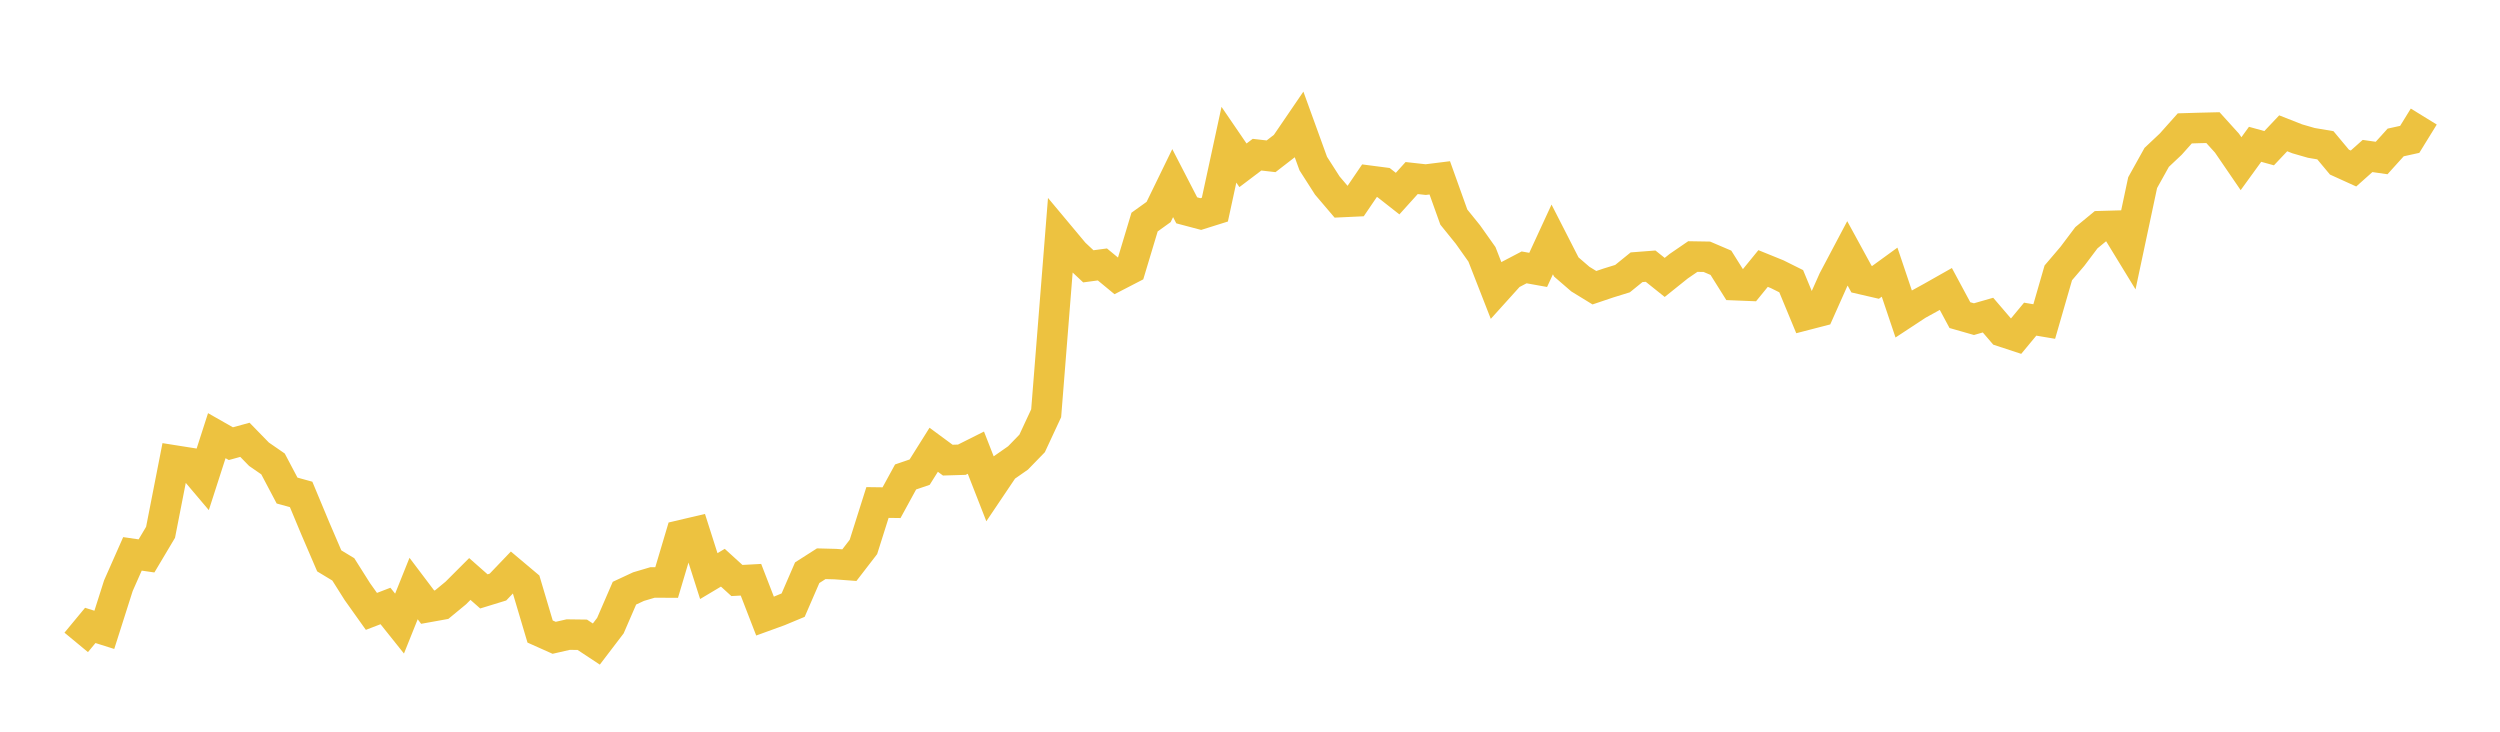 <svg width="164" height="48" xmlns="http://www.w3.org/2000/svg" xmlns:xlink="http://www.w3.org/1999/xlink"><path fill="none" stroke="rgb(237,194,64)" stroke-width="2" d="M5,42.141L5.922,41.027L6.844,41.318L7.766,38.421L8.689,36.334L9.611,36.468L10.533,34.919L11.455,30.208L12.377,30.354L13.299,31.444L14.222,28.58L15.144,29.105L16.066,28.851L16.988,29.797L17.91,30.434L18.832,32.18L19.754,32.434L20.677,34.648L21.599,36.794L22.521,37.351L23.443,38.811L24.365,40.107L25.287,39.752L26.21,40.907L27.132,38.608L28.054,39.829L28.976,39.663L29.898,38.903L30.82,37.981L31.743,38.795L32.665,38.512L33.587,37.549L34.509,38.325L35.431,41.428L36.353,41.84L37.275,41.629L38.198,41.641L39.12,42.25L40.042,41.041L40.964,38.912L41.886,38.482L42.808,38.209L43.731,38.214L44.653,35.117L45.575,34.9L46.497,37.792L47.419,37.242L48.341,38.081L49.263,38.031L50.186,40.416L51.108,40.081L52.03,39.697L52.952,37.57L53.874,36.981L54.796,37.005L55.719,37.074L56.641,35.878L57.563,32.964L58.485,32.976L59.407,31.288L60.329,30.973L61.251,29.504L62.174,30.185L63.096,30.157L64.018,29.695L64.94,32.053L65.862,30.683L66.784,30.04L67.707,29.09L68.629,27.109L69.551,15.505L70.473,16.608L71.395,17.471L72.317,17.347L73.24,18.109L74.162,17.632L75.084,14.568L76.006,13.906L76.928,12.012L77.85,13.798L78.772,14.042L79.695,13.752L80.617,9.494L81.539,10.844L82.461,10.147L83.383,10.253L84.305,9.54L85.228,8.187L86.15,10.73L87.072,12.172L87.994,13.255L88.916,13.212L89.838,11.856L90.76,11.976L91.683,12.701L92.605,11.68L93.527,11.782L94.449,11.667L95.371,14.242L96.293,15.382L97.216,16.685L98.138,19.045L99.06,18.023L99.982,17.54L100.904,17.705L101.826,15.707L102.749,17.513L103.671,18.309L104.593,18.874L105.515,18.563L106.437,18.278L107.359,17.531L108.281,17.46L109.204,18.199L110.126,17.46L111.048,16.829L111.97,16.844L112.892,17.238L113.814,18.708L114.737,18.745L115.659,17.614L116.581,17.988L117.503,18.447L118.425,20.673L119.347,20.434L120.269,18.366L121.192,16.621L122.114,18.31L123.036,18.523L123.958,17.853L124.88,20.592L125.802,19.986L126.725,19.478L127.647,18.956L128.569,20.672L129.491,20.936L130.413,20.671L131.335,21.747L132.257,22.05L133.18,20.937L134.102,21.092L135.024,17.901L135.946,16.82L136.868,15.595L137.79,14.836L138.713,14.81L139.635,16.319L140.557,11.982L141.479,10.324L142.401,9.455L143.323,8.422L144.246,8.394L145.168,8.372L146.09,9.39L147.012,10.738L147.934,9.467L148.856,9.721L149.778,8.745L150.701,9.108L151.623,9.374L152.545,9.53L153.467,10.635L154.389,11.054L155.311,10.233L156.234,10.365L157.156,9.345L158.078,9.142L159,7.646"></path></svg>